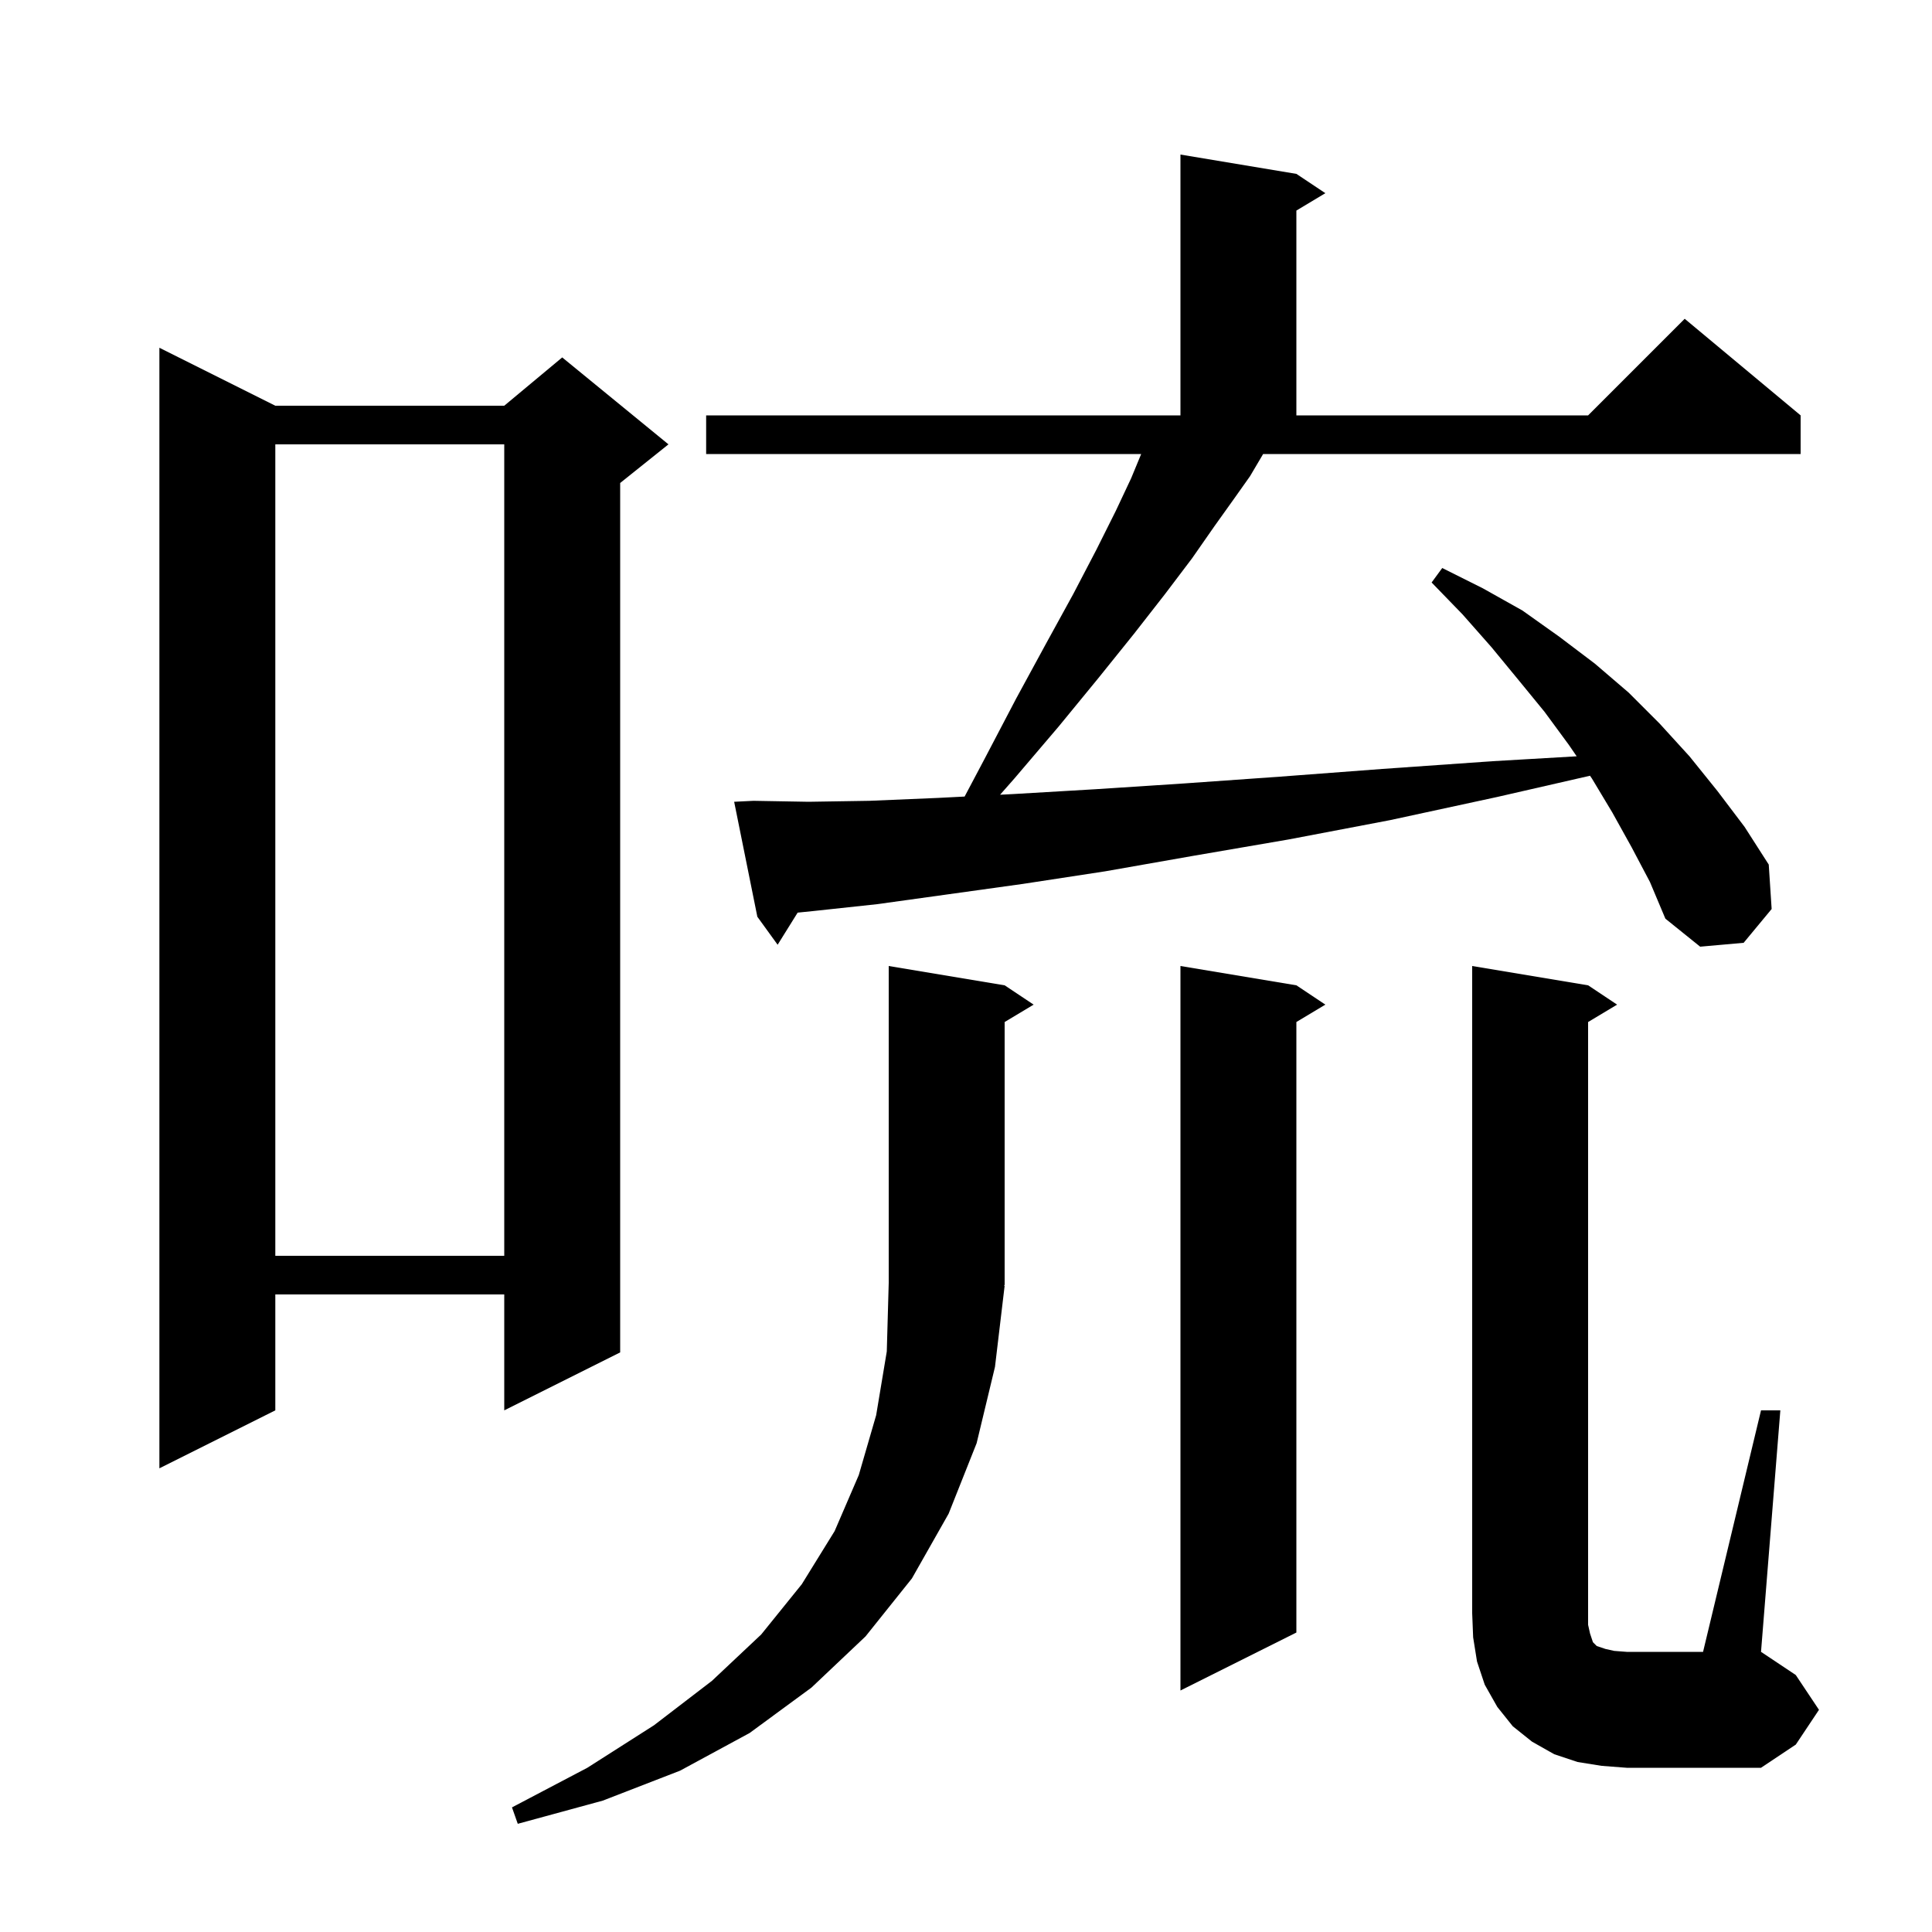 <svg xmlns="http://www.w3.org/2000/svg" xmlns:xlink="http://www.w3.org/1999/xlink" version="1.1" baseProfile="full" viewBox="0 0 200 200" width="200" height="200"><g fill="currentColor"><path d="M 104.0 133.1 L 103.0 141.5 L 101.1 149.4 L 98.2 156.7 L 94.4 163.4 L 89.6 169.4 L 84.0 174.7 L 77.6 179.4 L 70.4 183.3 L 62.4 186.4 L 53.6 188.8 L 53.0 187.1 L 60.8 183.0 L 67.7 178.6 L 73.7 174.0 L 78.8 169.2 L 83.0 164.0 L 86.4 158.5 L 88.9 152.7 L 90.7 146.5 L 91.8 139.9 L 92.0 132.8 L 92.0 100.0 L 104.0 102.0 L 107.0 104.0 L 104.0 105.8 L 104.0 133.0 L 103.934 133.098 Z M 182.3 146.0 L 184.3 146.0 L 182.3 171.0 L 185.9 173.4 L 188.3 177.0 L 185.9 180.6 L 182.3 183.0 L 168.4 183.0 L 165.8 182.8 L 163.3 182.4 L 160.9 181.6 L 158.6 180.3 L 156.6 178.7 L 155.0 176.7 L 153.7 174.4 L 152.9 172.0 L 152.5 169.5 L 152.4 167.0 L 152.4 100.0 L 164.4 102.0 L 167.4 104.0 L 164.4 105.8 L 164.4 168.2 L 164.6 169.1 L 164.9 170.0 L 165.3 170.4 L 166.2 170.7 L 167.1 170.9 L 168.4 171.0 L 176.3 171.0 Z M 134.2 102.0 L 137.2 104.0 L 134.2 105.8 L 134.2 169.0 L 122.2 175.0 L 122.2 100.0 Z M 28.5 42.0 L 52.2 42.0 L 58.2 37.0 L 69.2 46.0 L 64.2 50.0 L 64.2 140.0 L 52.2 146.0 L 52.2 134.0 L 28.5 134.0 L 28.5 146.0 L 16.5 152.0 L 16.5 36.0 Z M 28.5 46.0 L 28.5 130.0 L 52.2 130.0 L 52.2 46.0 Z M 168.9 87.7 L 166.9 84.1 L 164.8 80.6 L 164.597 80.304 L 155.0 82.5 L 143.9 84.9 L 133.4 86.9 L 123.5 88.6 L 114.4 90.2 L 105.9 91.5 L 98.0 92.6 L 90.8 93.6 L 84.3 94.3 L 82.571 94.476 L 80.5 97.8 L 78.4 94.9 L 76.0 83.0 L 78.0 82.9 L 83.7 83.0 L 90.0 82.9 L 97.1 82.6 L 99.857 82.459 L 101.9 78.6 L 105.2 72.3 L 108.3 66.6 L 111.1 61.5 L 113.5 56.9 L 115.5 52.9 L 117.1 49.5 L 118.134 47.0 L 73.1 47.0 L 73.1 43.0 L 122.2 43.0 L 122.2 16.0 L 134.2 18.0 L 137.2 20.0 L 134.2 21.8 L 134.2 43.0 L 164.4 43.0 L 174.4 33.0 L 186.4 43.0 L 186.4 47.0 L 130.757 47.0 L 130.7 47.1 L 129.4 49.3 L 127.7 51.7 L 125.7 54.5 L 123.4 57.8 L 120.6 61.5 L 117.4 65.6 L 113.7 70.2 L 109.6 75.2 L 105.0 80.6 L 103.528 82.27 L 104.9 82.2 L 113.4 81.7 L 122.6 81.1 L 132.5 80.4 L 143.1 79.6 L 154.5 78.8 L 163.217 78.292 L 162.4 77.1 L 159.9 73.7 L 157.2 70.4 L 154.4 67.0 L 151.4 63.6 L 148.2 60.3 L 149.3 58.8 L 153.5 60.9 L 157.6 63.2 L 161.4 65.9 L 165.1 68.7 L 168.6 71.7 L 171.8 74.9 L 174.9 78.3 L 177.8 81.9 L 180.6 85.6 L 183.1 89.5 L 183.4 94.1 L 180.5 97.6 L 176.0 98.0 L 172.4 95.1 L 170.8 91.3 Z "/></g></svg>